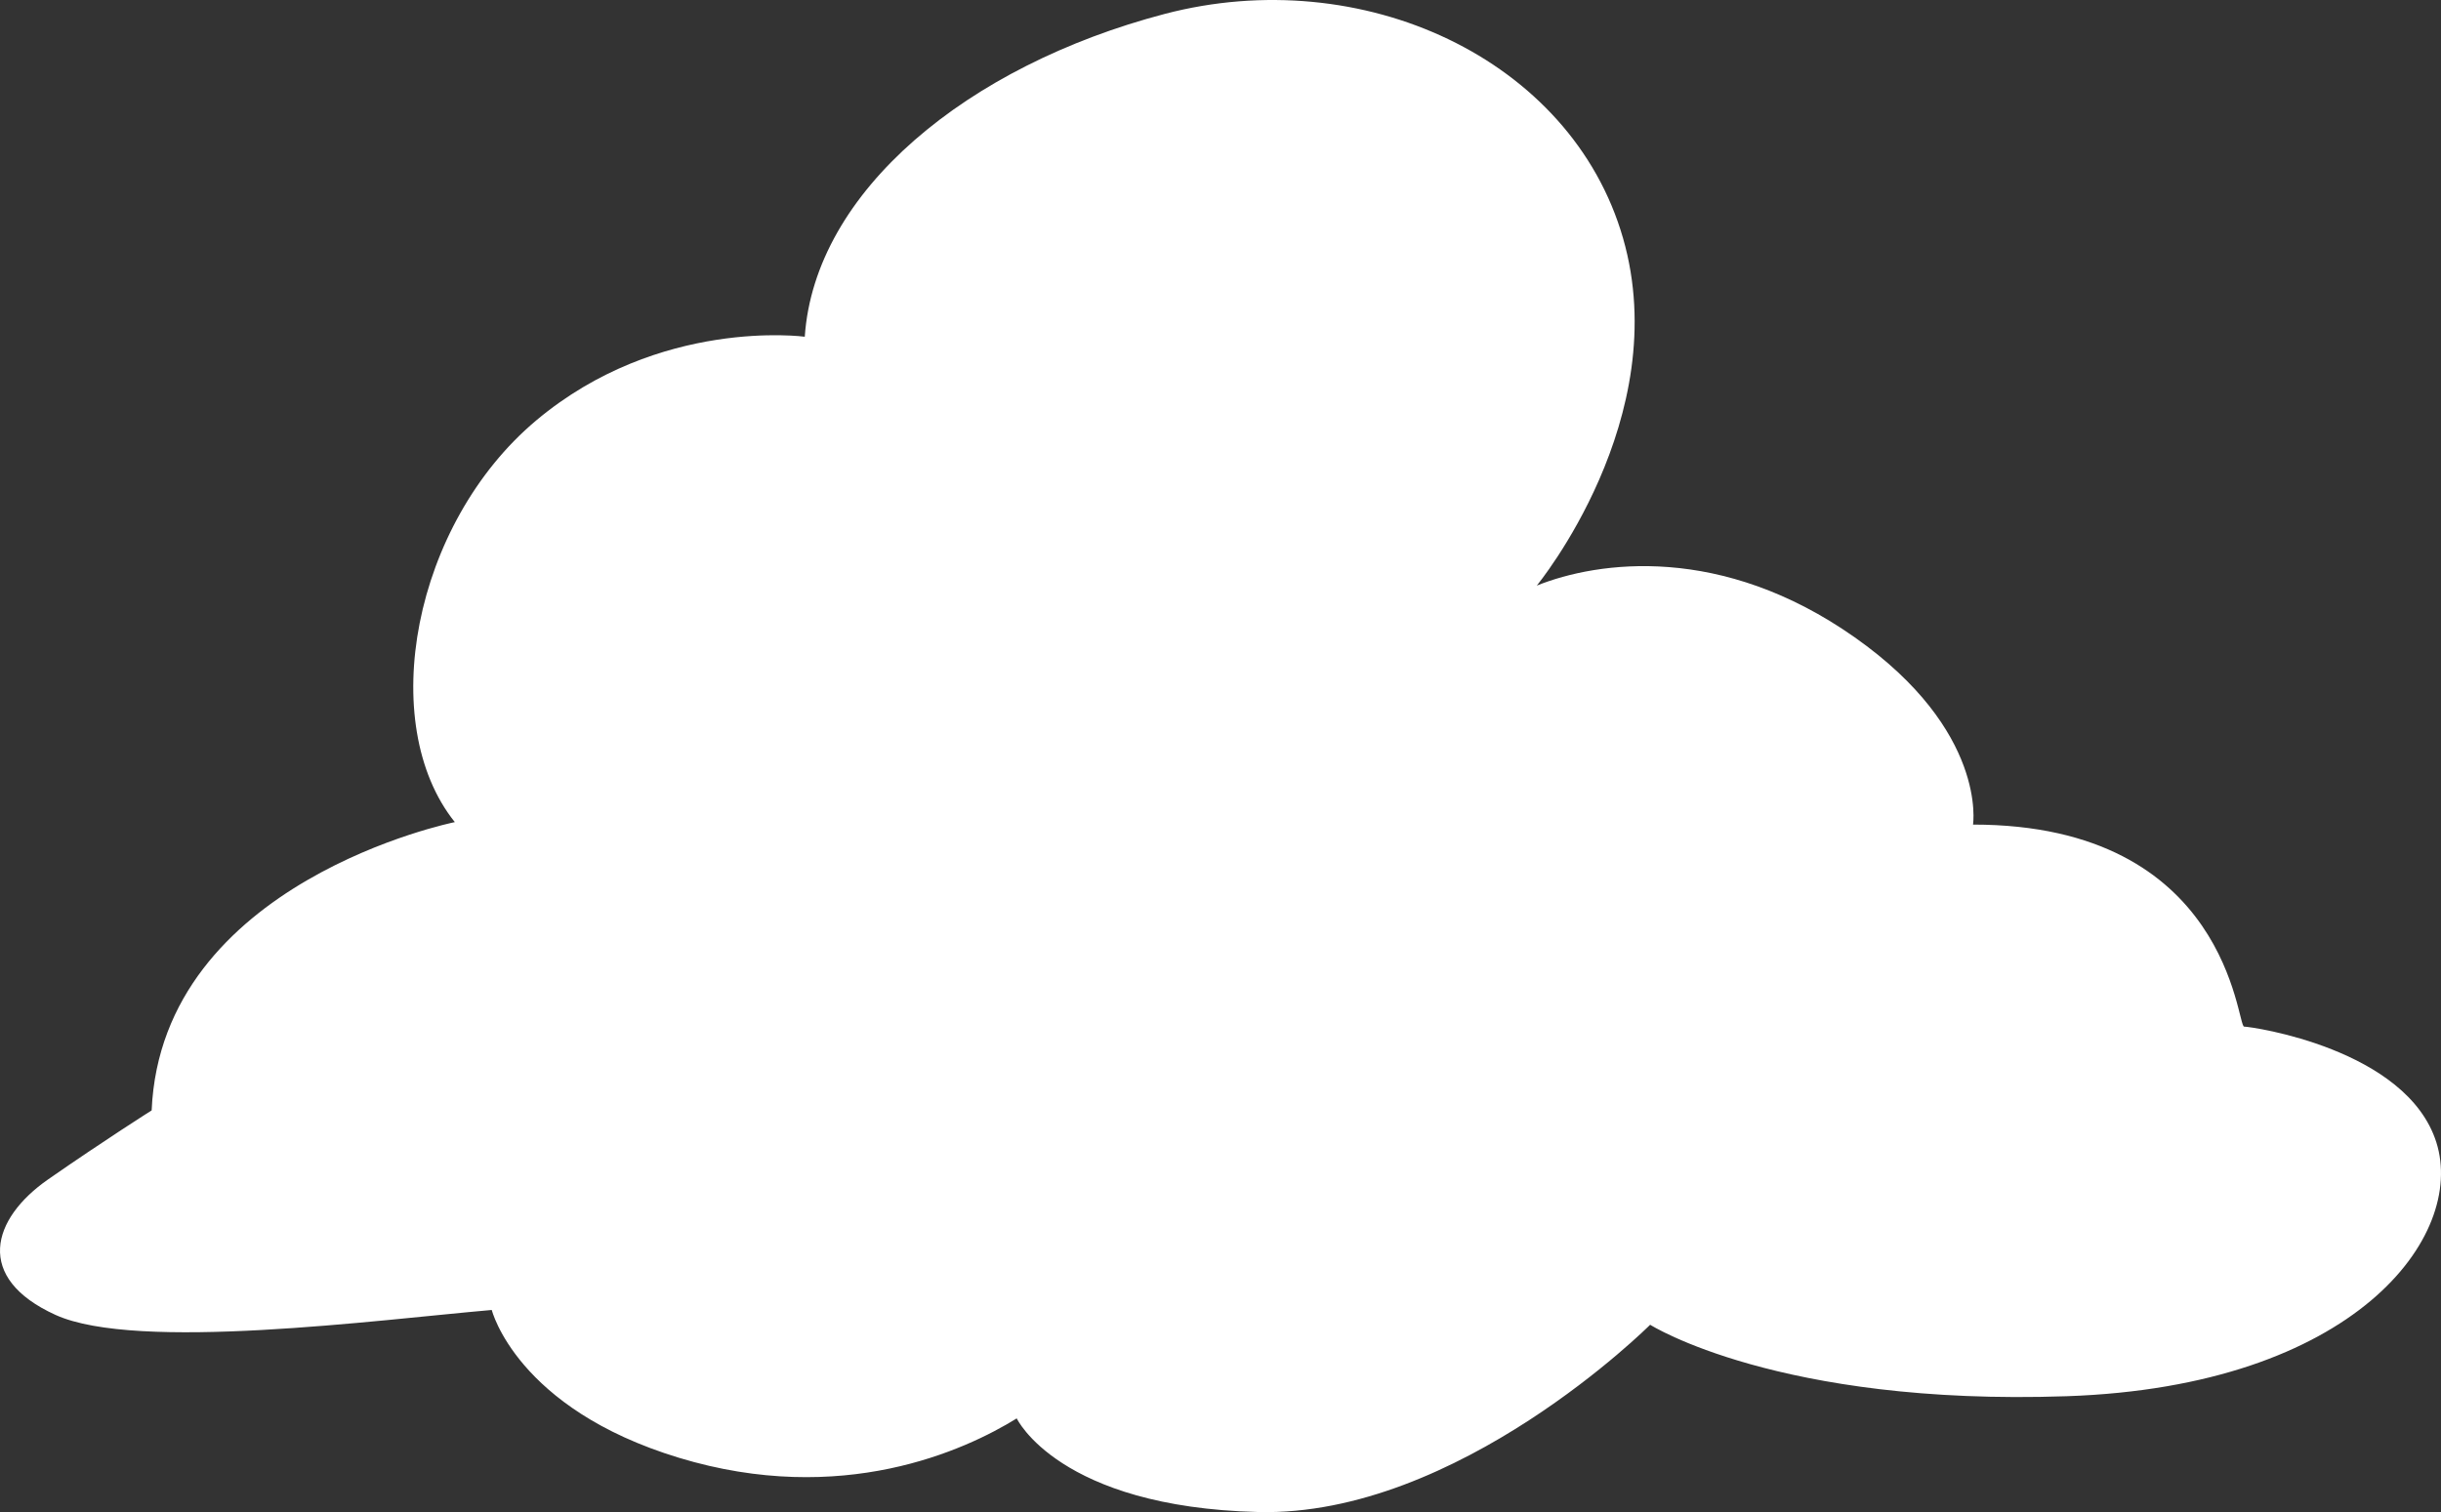 <svg xmlns="http://www.w3.org/2000/svg" width="869.473" height="538.765" viewBox="0 0 869.473 538.765">
  <rect x="0" y="0" width="869.473" height="538.765" fill="#333333" stroke="none"/>
  <path id="パス_1026" data-name="パス 1026" d="M54.015,395.633s-16.683,10.534-36.872,24.581S-9.195,455.331,19.777,468.5s115,1.755,155.387-1.757c0,0,8.779,35.117,66.718,52.675s101.836-2.634,120.272-14.046c0,0,14.924,31.6,86.033,33.36S587.774,472.01,587.774,472.01s45.651,28.972,148.365,25.46,142.222-57.063,131.686-90.425-65.842-41.26-68.477-41.26S794.081,293.8,702.779,293.8c0,0,5.267-33.36-42.137-66.72s-91.3-27.215-113.248-18.436c0,0,49.159-59.7,30.724-123.784S485.06-13.467,414.83,4.969,290.168,68.178,286.656,119.974c0,0-51.8-7.024-95.69,29.848S133.9,257.8,162,292.919c0,0-104.469,21.07-107.981,102.714" transform="translate(0 0.001)" fill="#fff"/>
</svg>
